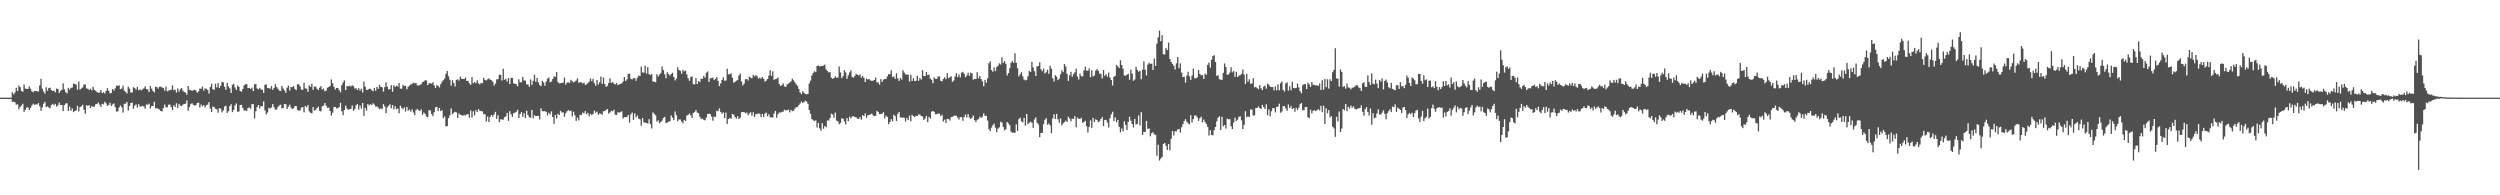 <svg xmlns="http://www.w3.org/2000/svg" width="1920" height="150"><path fill="#4f4f4f" d="M0 75.032h1v1H0zM1 75.032h1v1H1zM2 75.032h1v1H2zM3 75.032h1v1H3zM4 75.032h1v1H4zM5 75.032h1v1H5zM6 75.032h1v1H6zM7 75.032h1v1H7zM8 75.032h1v1H8zM9 70.818h1v7.375H9zM10 72.446h1v5.695H10zM11 71.07h1v7.498H11zM12 67.387h1v13.033H12zM13 69.962h1v10.098H13zM14 65.65h1v18.251H14zM15 66.994h1v15.074H15zM16 69.848h1v11.245H16zM17 70.496h1v9.197H17zM18 64.854h1v21.037H18zM19 68.008h1v16.372H19zM20 68.317h1v14.276H20zM21 68.257h1v14.147H21zM22 66.371h1v18.121H22zM23 68.072h1v14.848H23zM24 70.068h1v10.922H24zM25 70.873h1v8.773H25zM26 69.873h1v10.664H26zM27 69.859h1v10.238H27zM28 70.205h1v10.121H28zM29 70.248h1v8.931H29zM30 65.616h1v16.001H30zM31 60.503h1v24.571H31zM32 68.115h1v14.349H32zM33 70.276h1v9.377H33zM34 71.816h1v6.342H34zM35 67.03h1v15.271H35zM36 69.642h1v12.014H36zM37 67.619h1v14.91H37zM38 67.323h1v15.857H38zM39 69.253h1v11.419H39zM40 69.88h1v9.837H40zM41 69.507h1v11.394H41zM42 70.887h1v8.858H42zM43 67.98h1v13.877H43zM44 68.321h1v12.58H44zM45 71.418h1v7.306H45zM46 69.809h1v10.776H46zM47 68.987h1v11.678H47zM48 63.977h1v21.398H48zM49 68.575h1v12.222H49zM50 70.795h1v8.698H50zM51 71.702h1v7.61H51zM52 67.488h1v17.764H52zM53 68.802h1v13.106H53zM54 67.47h1v17.583H54zM55 67.236h1v15.995H55zM56 64.261h1v21.849H56zM57 64.469h1v20.705H57zM58 65.067h1v19.728H58zM59 68.932h1v12.291H59zM60 62.62h1v22.937H60zM61 68.774h1v13.527H61zM62 67.948h1v13.699H62zM63 67.117h1v13.355H63zM64 64.945h1v19.263H64zM65 64.888h1v22.451H65zM66 67.909h1v12.886H66zM67 68.168h1v13.307H67zM68 69.099h1v11.666H68zM69 68.051h1v14.916H69zM70 69.44h1v11.943H70zM71 66.703h1v15.372H71zM72 68.909h1v12.989H72zM73 69.681h1v10.433H73zM74 70.647h1v9.215H74zM75 71.313h1v7.43H75zM76 71.07h1v9.268H76zM77 69.086h1v13.053H77zM78 71.514h1v8.222H78zM79 70.83h1v9.348H79zM80 71.791h1v6.358H80zM81 69.901h1v9.474H81zM82 67.671h1v13.603H82zM83 69.745h1v10.911H83zM84 71.752h1v7.105H84zM85 71.313h1v10.025H85zM86 68.374h1v11.879H86zM87 69.582h1v9.897H87zM88 67.831h1v14.495H88zM89 65.721h1v20.011H89zM90 65.973h1v19.545H90zM91 65.476h1v17.13H91zM92 68.509h1v12.442H92zM93 67.95h1v14.434H93zM94 65.81h1v20.65H94zM95 69.569h1v10.144H95zM96 70.617h1v9.025H96zM97 71.793h1v6.484H97zM98 66.52h1v18.396H98zM99 68.047h1v13.433H99zM100 71.029h1v8.103H100zM101 71.056h1v7.713H101zM102 66.909h1v16.651H102zM103 67.612h1v13.516H103zM104 68.887h1v11.227H104zM105 66.728h1v15.839H105zM106 69.326h1v10.71H106zM107 68.635h1v13.184H107zM108 69.381h1v12.392H108zM109 68.653h1v12.655H109zM110 67.827h1v14.056H110zM111 66.3h1v17.272H111zM112 68.356h1v11.918H112zM113 68.774h1v11.673H113zM114 70.686h1v8.894H114zM115 66.03h1v17.313H115zM116 68.104h1v13.433H116zM117 69.836h1v11.593H117zM118 70.972h1v7.203H118zM119 66.618h1v16.484H119zM120 66.882h1v16.221H120zM121 68.047h1v15.56H121zM122 66.575h1v17.542H122zM123 66.573h1v18.739H123zM124 67.181h1v18.382H124zM125 67.55h1v15.454H125zM126 69.564h1v10.714H126zM127 66.438h1v15.992H127zM128 70.15h1v12.282H128zM129 69.635h1v10.806H129zM130 69.175h1v11.08H130zM131 68.925h1v13.344H131zM132 65.591h1v18.986H132zM133 69.285h1v11.57H133zM134 68.806h1v13.371H134zM135 71.118h1v8.192H135zM136 67.962h1v15.031H136zM137 70.338h1v9.43H137zM138 68.548h1v12.616H138zM139 67.561h1v13.978H139zM140 69.603h1v10.78H140zM141 70.667h1v9.128H141zM142 71.152h1v8.466H142zM143 72.766h1v4.324H143zM144 66.044h1v18.991H144zM145 68.891h1v13.319H145zM146 69.232h1v10.808H146zM147 69.816h1v9.416H147zM148 69.26h1v11.266H148zM149 68.861h1v12.168H149zM150 69.594h1v11.204H150zM151 71.205h1v7.903H151zM152 70.205h1v8.666H152zM153 68.051h1v14.617H153zM154 68.156h1v12.122H154zM155 66.495h1v15.205H155zM156 69.678h1v11.078H156zM157 67.827h1v14.66H157zM158 68.186h1v12.712H158zM159 69.143h1v11.19H159zM160 71.862h1v6.562H160zM161 66.875h1v16.516H161zM162 64.249h1v21.81H162zM163 68.44h1v13.378H163zM164 68.962h1v13.266H164zM165 64.314h1v19.24H165zM166 67.108h1v16.878H166zM167 63.833h1v22.79H167zM168 67.566h1v15.534H168zM169 65.895h1v17.654H169zM170 62.945h1v23.25H170zM171 63.329h1v21.49H171zM172 66.554h1v15.328H172zM173 68.93h1v12.339H173zM174 63.698h1v23.049H174zM175 66.392h1v19.082H175zM176 67.859h1v13.733H176zM177 71.352h1v8.67H177zM178 65.202h1v20.918H178zM179 64.32h1v20.108H179zM180 67.239h1v13.756H180zM181 69.086h1v10.366H181zM182 65.662h1v20.103H182zM183 66.655h1v19.004H183zM184 69.93h1v10.776H184zM185 70.468h1v10.078H185zM186 68.305h1v14.692H186zM187 65.492h1v19.426H187zM188 64.81h1v20.05H188zM189 64.442h1v20.675H189zM190 67.69h1v15.205H190zM191 67.484h1v15.045H191zM192 68.278h1v15.31H192zM193 67.296h1v12.744H193zM194 69.951h1v10.039H194zM195 64.751h1v26.233H195zM196 64.549h1v20.893H196zM197 67.873h1v14.333H197zM198 68.582h1v12.065H198zM199 67.495h1v15.878H199zM200 68.633h1v12.822H200zM201 68.987h1v12.687H201zM202 71.386h1v6.484H202zM203 65.222h1v19.565H203zM204 64.751h1v23.06H204zM205 67.619h1v18.83H205zM206 67.66h1v15.159H206zM207 68.186h1v15.187H207zM208 66.161h1v16.39H208zM209 69.042h1v10.87H209zM210 67.55h1v14.898H210zM211 64.572h1v19.725H211zM212 66.797h1v17.288H212zM213 68.163h1v13.983H213zM214 69.585h1v11.405H214zM215 69.962h1v10.451H215zM216 66.003h1v17.246H216zM217 67.934h1v14.96H217zM218 69.447h1v10.359H218zM219 71.191h1v8.892H219zM220 67.307h1v16.407H220zM221 65.778h1v16.212H221zM222 69.452h1v10.929H222zM223 66.792h1v15.727H223zM224 66.941h1v16.754H224zM225 66.08h1v17.107H225zM226 68.234h1v13.177H226zM227 69.228h1v12.245H227zM228 64.737h1v19.636H228zM229 64.655h1v20.403H229zM230 66.355h1v18.499H230zM231 68.827h1v13.836H231zM232 68.987h1v13.301H232zM233 63.57h1v22.705H233zM234 67.841h1v13.493H234zM235 68.099h1v14.351H235zM236 70.482h1v10.151H236zM237 65.522h1v20.066H237zM238 66.703h1v19.938H238zM239 64.32h1v22.799H239zM240 69.028h1v13.138H240zM241 66.474h1v18.542H241zM242 66.52h1v17.752H242zM243 68.168h1v14.868H243zM244 69.232h1v12.57H244zM245 67.374h1v17.796H245zM246 66.172h1v19.416H246zM247 68.738h1v12.905H247zM248 68.065h1v13.152H248zM249 70.095h1v9.03H249zM250 69.576h1v11.55H250zM251 67.362h1v15.457H251zM252 66.804h1v15.887H252zM253 66.03h1v19.229H253zM254 61.031h1v27.748H254zM255 63.931h1v22.646H255zM256 66.657h1v15.74H256zM257 68.69h1v13.436H257zM258 67.548h1v15.69H258zM259 67.529h1v15.683H259zM260 69.285h1v12.889H260zM261 70.869h1v8.146H261zM262 65.357h1v20.03H262zM263 63.338h1v25.111H263zM264 61.697h1v22.742H264zM265 69.168h1v11.957H265zM266 66.051h1v17.372H266zM267 66.3h1v18.093H267zM268 65.753h1v18.059H268zM269 66.444h1v17.198H269zM270 65.531h1v15.534H270zM271 66.154h1v18.933H271zM272 67.973h1v15.892H272zM273 67.76h1v13.127H273zM274 69.129h1v10.787H274zM275 67.632h1v16.537H275zM276 69.582h1v11.492H276zM277 68.163h1v15.171H277zM278 70.99h1v8.107H278zM279 62.62h1v26.336H279zM280 66.607h1v16.249H280zM281 69.086h1v15.91H281zM282 68.951h1v10.954H282zM283 68.186h1v12.886H283zM284 68.2h1v11.758H284zM285 69.2h1v11.552H285zM286 70.125h1v9.252H286zM287 67.463h1v12.879H287zM288 69.692h1v12.177H288zM289 66.694h1v15.116H289zM290 68.239h1v14.374H290zM291 65.147h1v18.739H291zM292 66.733h1v16.526H292zM293 67.037h1v16.764H293zM294 70.276h1v9.737H294zM295 66.93h1v14.747H295zM296 63.306h1v23.566H296zM297 66.568h1v15.896H297zM298 68.768h1v12.435H298zM299 68.394h1v11.664H299zM300 65.364h1v17.771H300zM301 70.404h1v10.217H301zM302 65.499h1v18.444H302zM303 66.817h1v14.72H303zM304 65.817h1v18.116H304zM305 66.481h1v16.892H305zM306 63.732h1v23.25H306zM307 68.065h1v13.145H307zM308 68.136h1v14.642H308zM309 65.202h1v18.766H309zM310 66.064h1v16.429H310zM311 65.874h1v19.773H311zM312 68.596h1v13.545H312zM313 66.618h1v18.352H313zM314 65.703h1v18.434H314zM315 64.886h1v20.826H315zM316 64.357h1v19.638H316zM317 63.549h1v22.827H317zM318 64.009h1v24.408H318zM319 63.645h1v20.936H319zM320 65.522h1v18.148H320zM321 65.65h1v18.867H321zM322 65.403h1v19.968H322zM323 64.579h1v19.396H323zM324 63.039h1v25.12H324zM325 62.592h1v23.907H325zM326 61.599h1v25.855H326zM327 61.862h1v27.572H327zM328 65.261h1v24.754H328zM329 63.982h1v20.698H329zM330 63.904h1v20.89H330zM331 64.208h1v23.355H331zM332 63.194h1v26.004H332zM333 65.591h1v20.597H333zM334 67.657h1v14.894H334zM335 65.385h1v16.663H335zM336 66.012h1v19.286H336zM337 67.129h1v15.74H337zM338 64.627h1v20.673H338zM339 62.711h1v21.959H339zM340 61.562h1v29.169H340zM341 60.372h1v29.048H341zM342 56.692h1v40.407H342zM343 54.522h1v42.312H343zM344 58.594h1v32.124H344zM345 61.244h1v27.354H345zM346 65.735h1v17.56H346zM347 61.549h1v26.262H347zM348 63.691h1v22.879H348zM349 66.403h1v19.503H349zM350 61.425h1v24.855H350zM351 60.805h1v29.783H351zM352 61.897h1v25.235H352zM353 58.82h1v29.345H353zM354 60.457h1v27.974H354zM355 60.67h1v28.19H355zM356 60.651h1v27.503H356zM357 59.436h1v29.361H357zM358 62.173h1v25.658H358zM359 62.109h1v25.61H359zM360 63.968h1v26.4H360zM361 65.067h1v19.78H361zM362 59.221h1v31.108H362zM363 63.929h1v21.545H363zM364 62.938h1v25.647H364zM365 63.982h1v20.664H365zM366 61.652h1v24.356H366zM367 63.911h1v19.934H367zM368 64.938h1v20.119H368zM369 63.574h1v21.774H369zM370 63.897h1v21.634H370zM371 59.706h1v27.963H371zM372 61.501h1v26.246H372zM373 61.775h1v31.579H373zM374 60.901h1v28.572H374zM375 60.18h1v33.591H375zM376 61.21h1v28.476H376zM377 61.656h1v26.686H377zM378 62.794h1v26.814H378zM379 65.714h1v22.168H379zM380 64.176h1v21.735H380zM381 60.997h1v30.268H381zM382 60.77h1v27.782H382zM383 57.349h1v36.374H383zM384 57.47h1v34.127H384zM385 61.787h1v29.998H385zM386 52.808h1v39.084H386zM387 61.295h1v28.796H387zM388 60.468h1v28.853H388zM389 62.638h1v24.115H389zM390 59.857h1v32.971H390zM391 64.499h1v20.904H391zM392 59.869h1v27.938H392zM393 59.784h1v29.938H393zM394 63.929h1v23.088H394zM395 64.41h1v22.039H395zM396 64.648h1v21.243H396zM397 66.236h1v18.089H397zM398 60.949h1v29.68H398zM399 63.251h1v24.399H399zM400 63.11h1v22.918H400zM401 59.111h1v30.607H401zM402 61.729h1v25.273H402zM403 61.924h1v28.789H403zM404 64.792h1v20.272H404zM405 64.911h1v23.495H405zM406 66.685h1v23.44H406zM407 61.018h1v29.403H407zM408 65.179h1v19.194H408zM409 62.066h1v28.826H409zM410 57.344h1v31.151H410zM411 62.897h1v26.198H411zM412 59.791h1v29.233H412zM413 63.272h1v25.729H413zM414 65.224h1v26.464H414zM415 66.186h1v17.045H415zM416 62.121h1v23.241H416zM417 63.354h1v22.133H417zM418 65.861h1v19.43H418zM419 62.666h1v23.298H419zM420 60.423h1v28.26H420zM421 59.521h1v27.045H421zM422 63.201h1v24.713H422zM423 62.608h1v22.943H423zM424 60.722h1v29.155H424zM425 58.681h1v36.434H425zM426 59.024h1v29.27H426zM427 55.332h1v35.701H427zM428 62.988h1v24.39H428zM429 64.119h1v24.234H429zM430 63.833h1v21.277H430zM431 63.81h1v22.566H431zM432 63.441h1v22.824H432zM433 59.544h1v30.133H433zM434 64.952h1v22.085H434zM435 63.421h1v22.085H435zM436 63.272h1v21.284H436zM437 63.718h1v21.476H437zM438 61.304h1v23.646H438zM439 62.405h1v27.015H439zM440 63.3h1v22.456H440zM441 62.634h1v25.887H441zM442 61.839h1v31.037H442zM443 60.125h1v30.126H443zM444 63.57h1v28.899H444zM445 63.119h1v25.033H445zM446 63.226h1v25.193H446zM447 64.101h1v22.401H447zM448 63.487h1v23.658H448zM449 65.165h1v20.151H449zM450 64.776h1v22.992H450zM451 63.803h1v22.889H451zM452 62.704h1v26.656H452zM453 60.196h1v27.279H453zM454 62.382h1v26.024H454zM455 60.585h1v26.931H455zM456 63.771h1v21.112H456zM457 65.895h1v20.703H457zM458 61.42h1v24.312H458zM459 64.886h1v23.259H459zM460 63.187h1v23.907H460zM461 58.797h1v28.631H461zM462 64.439h1v23.658H462zM463 59.576h1v25.827H463zM464 64.517h1v20.84H464zM465 66.662h1v17.647H465zM466 65.888h1v17.867H466zM467 63.673h1v23.614H467zM468 60.178h1v26.152H468zM469 63.718h1v21.398H469zM470 63.048h1v22.463H470zM471 64.13h1v20.14H471zM472 64.879h1v23.191H472zM473 63.707h1v24.649H473zM474 65.435h1v20.776H474zM475 64.725h1v21.863H475zM476 64.588h1v21.408H476zM477 63.943h1v21.563H477zM478 62.606h1v28.402H478zM479 59.132h1v30.819H479zM480 62.098h1v27.933H480zM481 60.933h1v28.984H481zM482 56.749h1v31.538H482zM483 56.651h1v37.517H483zM484 60.429h1v27.432H484zM485 61.011h1v25.411H485zM486 60.038h1v32.005H486zM487 59.933h1v27.089H487zM488 61.988h1v28.176H488zM489 59.596h1v29.1H489zM490 58.122h1v32.964H490zM491 58.413h1v33.236H491zM492 51.155h1v45.349H492zM493 55.586h1v35.113H493zM494 55.813h1v38.224H494zM495 50.411h1v43.699H495zM496 56.628h1v37.876H496zM497 51.498h1v43.333H497zM498 56.916h1v34.585H498zM499 57.703h1v37.613H499zM500 56.87h1v41.746H500zM501 62.599h1v23.738H501zM502 62.769h1v24.706H502zM503 63.194h1v25.372H503zM504 56.982h1v36.402H504zM505 58.756h1v33.674H505zM506 57.253h1v37.464H506zM507 56.232h1v37.475H507zM508 51.05h1v41.568H508zM509 53.822h1v36.736H509zM510 57.019h1v32.76H510zM511 60.095h1v34.5H511zM512 55.495h1v38.558H512zM513 56.962h1v36.553H513zM514 58.06h1v35.111H514zM515 56.852h1v31.842H515zM516 55.859h1v34.573H516zM517 59.113h1v33.154H517zM518 61.741h1v23.875H518zM519 60.345h1v28.153H519zM520 51.725h1v41.339H520zM521 53.835h1v37.91H521zM522 54.366h1v37.372H522zM523 56.618h1v36.768H523zM524 53.595h1v41.101H524zM525 54.831h1v37.262H525zM526 54.247h1v38.668H526zM527 57.129h1v31.664H527zM528 60.127h1v28.077H528zM529 62.052h1v25.1H529zM530 59.189h1v29.352H530zM531 58.706h1v31.875H531zM532 64.675h1v22.083H532zM533 64.824h1v21.147H533zM534 59.953h1v24.507H534zM535 64.57h1v21.872H535zM536 62.283h1v24.69H536zM537 63.046h1v26.651H537zM538 60.315h1v31.158H538zM539 60.59h1v30.472H539zM540 58.246h1v33.861H540zM541 59.624h1v32.857H541zM542 55.865h1v34.381H542zM543 54.87h1v32.694H543zM544 62.975h1v24.372H544zM545 60.109h1v27.542H545zM546 60.017h1v29.556H546zM547 59.592h1v33.079H547zM548 61.562h1v27.965H548zM549 60.585h1v29.24H549zM550 59.189h1v25.891H550zM551 62.103h1v23.275H551zM552 66.094h1v17.144H552zM553 64.066h1v21.824H553zM554 61.42h1v25.933H554zM555 59.386h1v26.919H555zM556 61.933h1v28.714H556zM557 61.869h1v24.585H557zM558 52.762h1v42.408H558zM559 57.053h1v34.369H559zM560 57.051h1v33.635H560zM561 56.33h1v34.852H561zM562 59.585h1v27.963H562zM563 63.478h1v24.532H563zM564 62.876h1v27.1H564zM565 61.974h1v29.155H565zM566 61.581h1v27.663H566zM567 58.035h1v33.41H567zM568 56.438h1v34.001H568zM569 62.517h1v23.699H569zM570 65.623h1v20.346H570zM571 64.208h1v21.918H571zM572 60.926h1v26.091H572zM573 60.683h1v25.734H573zM574 61.826h1v26.677H574zM575 58.884h1v28.139H575zM576 59.635h1v26.587H576zM577 60.159h1v28.75H577zM578 57.55h1v28.679H578zM579 58.713h1v31.19H579zM580 57.71h1v30.03H580zM581 58.594h1v28.851H581zM582 60.4h1v26.731H582zM583 59.676h1v27.631H583zM584 60.423h1v29.54H584zM585 59.138h1v28.428H585zM586 60.464h1v29.448H586zM587 62.686h1v24.548H587zM588 61.883h1v24.546H588zM589 60.677h1v28.659H589zM590 58.125h1v29.627H590zM591 53.925h1v36.173H591zM592 58.214h1v31.831H592zM593 54.76h1v35.578H593zM594 61.315h1v25.875H594zM595 60.713h1v24.461H595zM596 60.526h1v29.897H596zM597 59.418h1v28.311H597zM598 64.595h1v21.801H598zM599 65.984h1v20.542H599zM600 65.341h1v20.629H600zM601 64.023h1v21.694H601zM602 66.405h1v17.878H602zM603 66.774h1v17.951H603zM604 64.911h1v19.883H604zM605 64.053h1v20.046H605zM606 63.506h1v22.749H606zM607 62.457h1v21.961H607zM608 60.423h1v24.999H608zM609 61.642h1v23.422H609zM610 63.162h1v20.197H610zM611 64.778h1v17.581H611zM612 65.902h1v16.287H612zM613 68.317h1v12.493H613zM614 71.008h1v8.485H614zM615 72.343h1v5.541H615zM616 70.022h1v9.107H616zM617 71.198h1v7.182H617zM618 72.134h1v5.175H618zM619 72.382h1v5.619H619zM620 72.148h1v7.523H620zM621 64.156h1v20.419H621zM622 61.903h1v25.56H622zM623 57.962h1v33.44H623zM624 56.026h1v36.358H624zM625 54.636h1v38.325H625zM626 55.378h1v37.045H626zM627 50.755h1v47.205H627zM628 50.269h1v44.074H628zM629 51.073h1v47.501H629zM630 50.562h1v49.805H630zM631 50.727h1v43.841H631zM632 50.368h1v48.515H632zM633 49.638h1v47.139H633zM634 53.352h1v44.321H634zM635 54.538h1v38.038H635zM636 55.573h1v36.992H636zM637 55.403h1v35.269H637zM638 59.688h1v27.588H638zM639 60.585h1v27.388H639zM640 59.905h1v30.549H640zM641 58.55h1v27.931H641zM642 59.779h1v32.772H642zM643 59.571h1v33.6H643zM644 51.02h1v44.413H644zM645 55.586h1v38.846H645zM646 60.024h1v30.97H646zM647 58.395h1v32.767H647zM648 53.854h1v39.364H648zM649 55.662h1v39.805H649zM650 60.443h1v30.215H650zM651 57.813h1v35.223H651zM652 55.579h1v34.081H652zM653 53.95h1v37.047H653zM654 59.095h1v30.407H654zM655 59.676h1v29.522H655zM656 58.298h1v31.552H656zM657 56.664h1v33.394H657zM658 57.381h1v33.774H658zM659 57.925h1v33.433H659zM660 57.161h1v32.808H660zM661 59.615h1v32.287H661zM662 58.26h1v30.192H662zM663 59.777h1v29.293H663zM664 62.975h1v24.092H664zM665 60.251h1v30.201H665zM666 61.121h1v27.473H666zM667 60.619h1v27.597H667zM668 61.72h1v26.18H668zM669 62.103h1v25.134H669zM670 61.995h1v26.539H670zM671 61.464h1v27.78H671zM672 59.631h1v29.304H672zM673 63.245h1v21.918H673zM674 63.343h1v22.731H674zM675 65.012h1v22.623H675zM676 60.791h1v26.702H676zM677 62.924h1v24.395H677zM678 61.121h1v25.088H678zM679 60.603h1v30.348H679zM680 60.564h1v28.338H680zM681 58.601h1v31.211H681zM682 56.934h1v38.462H682zM683 56.966h1v36.78H683zM684 53.95h1v37.498H684zM685 59.216h1v33.969H685zM686 58.688h1v29.467H686zM687 60.571h1v28.65H687zM688 56.245h1v36.674H688zM689 60.244h1v27.198H689zM690 62.153h1v23.815H690zM691 59.937h1v30.211H691zM692 61.173h1v29.133H692zM693 53.977h1v36.301H693zM694 55.756h1v34.756H694zM695 57.111h1v36.251H695zM696 57.273h1v33.3H696zM697 57.342h1v34.889H697zM698 62.709h1v26.13H698zM699 57.44h1v35.695H699zM700 62.265h1v25.908H700zM701 60.061h1v29.144H701zM702 62.244h1v27.594H702zM703 62.066h1v26.928H703zM704 58.092h1v30.913H704zM705 61.988h1v25.88H705zM706 59.937h1v28.054H706zM707 61.057h1v28.052H707zM708 53.927h1v35.578H708zM709 58.31h1v33.868H709zM710 58.422h1v32.536H710zM711 55.307h1v33.662H711zM712 57.722h1v36.116H712zM713 57.355h1v32.401H713zM714 60.365h1v30.714H714zM715 61.352h1v24.411H715zM716 63.918h1v21.298H716zM717 59.514h1v26.404H717zM718 60.548h1v27.219H718zM719 60.548h1v27.164H719zM720 58.738h1v28.464H720zM721 58.656h1v28.624H721zM722 62.002h1v27.102H722zM723 62.524h1v25.599H723zM724 60.585h1v32.715H724zM725 59.358h1v32.502H725zM726 60.752h1v33.719H726zM727 56.2h1v35.065H727zM728 60.031h1v31.373H728zM729 59.386h1v33.161H729zM730 58.614h1v31.355H730zM731 62.878h1v26.853H731zM732 61.83h1v27.178H732zM733 58.775h1v30.023H733zM734 56.211h1v32.657H734zM735 59.301h1v30.95H735zM736 57.124h1v34.678H736zM737 59.429h1v30.538H737zM738 55.799h1v34.184H738zM739 55.14h1v37.613H739zM740 56.653h1v33.159H740zM741 59.269h1v28.691H741zM742 58.003h1v32.204H742zM743 55.82h1v31.817H743zM744 58.189h1v32.071H744zM745 55.799h1v35.544H745zM746 56.303h1v34.189H746zM747 61.185h1v27.558H747zM748 60.681h1v31.572H748zM749 60.683h1v33.115H749zM750 55.424h1v36.617H750zM751 60.228h1v31.286H751zM752 58.365h1v31.275H752zM753 60.702h1v29.918H753zM754 62.414h1v27.146H754zM755 66.216h1v20.838H755zM756 61.315h1v27.679H756zM757 63.474h1v25.411H757zM758 60.18h1v32.403H758zM759 48.61h1v50.549H759zM760 47.065h1v53.692H760zM761 53.693h1v44.374H761zM762 55.103h1v41.176H762zM763 51.73h1v43.172H763zM764 54.593h1v43.507H764zM765 51.574h1v49.952H765zM766 50.446h1v48.373H766zM767 48.667h1v49.116H767zM768 49.489h1v44.026H768zM769 44.023h1v50.133H769zM770 48.262h1v49.24H770zM771 46.88h1v53.264H771zM772 48.992h1v50.238H772zM773 57.948h1v35.761H773zM774 56.097h1v38.663H774zM775 52.345h1v43.804H775zM776 48.127h1v53.017H776zM777 47.008h1v55.045H777zM778 48.255h1v53.456H778zM779 40.91h1v61.195H779zM780 48.28h1v47.23H780zM781 52.368h1v48.293H781zM782 58.749h1v32.797H782zM783 56.989h1v33.367H783zM784 55.378h1v37.86H784zM785 58.665h1v35.361H785zM786 61.082h1v29.377H786zM787 61.741h1v34.763H787zM788 61.32h1v26.239H788zM789 58.507h1v36.88H789zM790 54.417h1v39.847H790zM791 55.225h1v38.251H791zM792 47.571h1v46.66H792zM793 51.764h1v46.429H793zM794 54.675h1v37.029H794zM795 58.381h1v31.799H795zM796 51.006h1v43.193H796zM797 50.734h1v44.914H797zM798 47.859h1v57.494H798zM799 53.183h1v48.929H799zM800 54.68h1v47.347H800zM801 52.613h1v42.731H801zM802 56.438h1v35.592H802zM803 55.474h1v35.303H803zM804 53.531h1v42.275H804zM805 56.671h1v38.247H805zM806 50.491h1v45.818H806zM807 52.794h1v49.526H807zM808 60.088h1v30.831H808zM809 62.503h1v25.251H809zM810 57.77h1v33.593H810zM811 58.834h1v28.675H811zM812 61.546h1v30.108H812zM813 60.393h1v33.889H813zM814 57.111h1v33.802H814zM815 54.012h1v42.298H815zM816 55.431h1v39.343H816zM817 49.187h1v44.514H817zM818 51.045h1v41.602H818zM819 56.786h1v36.935H819zM820 62.116h1v27.464H820zM821 57.827h1v33.227H821zM822 55.145h1v37.963H822zM823 58.875h1v32.238H823zM824 56.987h1v34.415H824zM825 55.495h1v33.699H825zM826 52.748h1v44.999H826zM827 58.71h1v31.678H827zM828 61.084h1v30.073H828zM829 56.614h1v34.8H829zM830 58.564h1v31.838H830zM831 58.607h1v35.727H831zM832 54.105h1v39.647H832zM833 51.176h1v41.559H833zM834 54.153h1v42.806H834zM835 54.346h1v47.379H835zM836 52.531h1v44.91H836zM837 59.294h1v33.172H837zM838 53.957h1v44.278H838zM839 58.713h1v31.792H839zM840 57.969h1v35.727H840zM841 54.231h1v37.34H841zM842 53.034h1v39.144H842zM843 54.325h1v39.448H843zM844 56.431h1v36.754H844zM845 56.831h1v34.543H845zM846 60.274h1v29.65H846zM847 53.737h1v43.106H847zM848 58.152h1v34.012H848zM849 57.028h1v35.054H849zM850 58.955h1v35.193H850zM851 55.655h1v42.266H851zM852 59.621h1v31.231H852zM853 61.43h1v26.303H853zM854 65.625h1v20.201H854zM855 58.969h1v34.067H855zM856 58.28h1v31.888H856zM857 50.004h1v43.918H857zM858 50.949h1v41.092H858zM859 52.245h1v45.205H859zM860 46.271h1v55.475H860zM861 49.887h1v48.762H861zM862 52.705h1v48.146H862zM863 57.932h1v35.253H863zM864 58.09h1v37.757H864zM865 57.415h1v42.422H865zM866 56.586h1v37.084H866zM867 61.249h1v28.398H867zM868 53.545h1v39.119H868zM869 56.509h1v38.716H869zM870 62.025h1v35.869H870zM871 61.018h1v30.254H871zM872 51.254h1v44.349H872zM873 53.732h1v41.46H873zM874 55.133h1v33.497H874zM875 54.346h1v42.037H875zM876 60.926h1v25.184H876zM877 53.558h1v50.096H877zM878 47.17h1v54.102H878zM879 53.57h1v47.814H879zM880 57.912h1v34.962H880zM881 49.674h1v49.345H881zM882 48.118h1v50.492H882zM883 49.088h1v55.608H883zM884 48.809h1v53.543H884zM885 53.725h1v47.89H885zM886 44.959h1v58.226H886zM887 50.594h1v52.976H887zM888 33.474h1v86.196H888zM889 28.681h1v82.428H889zM890 23.49h1v99.853H890zM891 31.661h1v90.153H891zM892 27.015h1v93.532H892zM893 41.677h1v68.858H893zM894 41.86h1v67.924H894zM895 36.79h1v75.177H895zM896 38.443h1v76.711H896zM897 32.767h1v77.8H897zM898 45.321h1v70.199H898zM899 47.562h1v59.048H899zM900 49.077h1v51.575H900zM901 50.567h1v53.502H901zM902 53.345h1v47.508H902zM903 48.66h1v52.277H903zM904 43.742h1v55.633H904zM905 52.4h1v46.596H905zM906 48.635h1v53.218H906zM907 55.669h1v42.085H907zM908 59.132h1v36.198H908zM909 58.976h1v33.969H909zM910 63.506h1v28.039H910zM911 58.042h1v35.516H911zM912 55.103h1v39.677H912zM913 58.614h1v36.805H913zM914 61.322h1v27.187H914zM915 57.964h1v36.125H915zM916 52.666h1v38.789H916zM917 59.983h1v28.743H917zM918 60.23h1v28.453H918zM919 59.466h1v30.613H919zM920 53.746h1v39.135H920zM921 56.774h1v34.092H921zM922 57.854h1v31.792H922zM923 57.525h1v36.489H923zM924 60.629h1v31.163H924zM925 56.431h1v37.304H925zM926 57.337h1v37.858H926zM927 49.812h1v47.631H927zM928 48.029h1v56.082H928zM929 51.91h1v48.139H929zM930 45.966h1v57.691H930zM931 43.034h1v60.899H931zM932 42.398h1v57.594H932zM933 47.635h1v49.826H933zM934 58.246h1v34.919H934zM935 57.806h1v32.632H935zM936 60.805h1v28.473H936zM937 61.166h1v38.638H937zM938 61.329h1v28.368H938zM939 55.895h1v41.094H939zM940 48.715h1v47.324H940zM941 51.405h1v47.297H941zM942 57.388h1v33.703H942zM943 57.214h1v34.429H943zM944 55.74h1v35.736H944zM945 51.647h1v45.342H945zM946 55.476h1v43.685H946zM947 54.488h1v39.563H947zM948 59.022h1v31.371H948zM949 55.14h1v37.832H949zM950 59.132h1v32.749H950zM951 58.086h1v31.632H951zM952 57.816h1v31.531H952zM953 56.749h1v35.669H953zM954 53.368h1v45.722H954zM955 57.218h1v38.679H955zM956 64.453h1v21.025H956zM957 56.71h1v33.25H957zM958 62.762h1v26.683H958zM959 60.889h1v28.975H959zM960 64.357h1v19.753H960zM961 64.069h1v20.092H961zM962 60.081h1v28.672H962zM963 67.101h1v21.467H963zM964 66.591h1v16.361H964zM965 67.683h1v15.212H965zM966 68.504h1v13.259H966zM967 65.327h1v17.658H967zM968 67.728h1v15.976H968zM969 69.246h1v11.293H969zM970 66.497h1v15.669H970zM971 65.721h1v17.967H971zM972 68.072h1v11.994H972zM973 64.204h1v24.209H973zM974 65.094h1v18.899H974zM975 66.488h1v22.797H975zM976 66.884h1v18.588H976zM977 66.866h1v16.255H977zM978 69.415h1v13.642H978zM979 66.348h1v19.998H979zM980 69.342h1v12.811H980zM981 64.81h1v17.04H981zM982 69.39h1v10.252H982zM983 63.897h1v22.694H983zM984 62.595h1v23.072H984zM985 69.065h1v12.474H985zM986 70.319h1v11.174H986zM987 64.016h1v19.265H987zM988 63.343h1v21.801H988zM989 69.546h1v10.664H989zM990 66.238h1v16.786H990zM991 69.271h1v12.296H991zM992 62.769h1v20.92H992zM993 67.527h1v15.473H993zM994 67.781h1v18.039H994zM995 67.543h1v15.28H995zM996 64.215h1v20.245H996zM997 67.126h1v15.583H997zM998 70.042h1v9.998H998zM999 71.688h1v7.473H999zM1000 65.474h1v19.293H1000zM1001 64.552h1v20.009H1001zM1002 64.687h1v17.549H1002zM1003 68.383h1v13.758H1003zM1004 63.512h1v26.429H1004zM1005 64.824h1v25.921H1005zM1006 66.646h1v17.624H1006zM1007 63.027h1v24.12H1007zM1008 65.051h1v19.931H1008zM1009 65.353h1v19.311H1009zM1010 65.63h1v19.732H1010zM1011 65.492h1v19.142H1011zM1012 65.98h1v17.814H1012zM1013 64.165h1v20.657H1013zM1014 69.136h1v12.17H1014zM1015 61.588h1v24.585H1015zM1016 68.884h1v12.33H1016zM1017 60.571h1v34.649H1017zM1018 66.994h1v16.155H1018zM1019 60.8h1v26.191H1019zM1020 68.026h1v16.484H1020zM1021 60.889h1v29.323H1021zM1022 62.29h1v26.798H1022zM1023 55.451h1v41.831H1023zM1024 53.648h1v44.898H1024zM1025 37.042h1v68.073H1025zM1026 60.146h1v29.512H1026zM1027 60.487h1v32.765H1027zM1028 66.442h1v19.16H1028zM1029 53.357h1v48.006H1029zM1030 55.229h1v43.459H1030zM1031 66.726h1v17.057H1031zM1032 66.19h1v18.521H1032zM1033 68.021h1v11.826H1033zM1034 64.229h1v21.115H1034zM1035 67.097h1v14.85H1035zM1036 67.504h1v15.843H1036zM1037 68.582h1v12.497H1037zM1038 67.346h1v15.388H1038zM1039 67.172h1v14.477H1039zM1040 66.497h1v17.036H1040zM1041 65.499h1v18.567H1041zM1042 65.46h1v18.167H1042zM1043 67.129h1v16.084H1043zM1044 67.774h1v15.212H1044zM1045 69.852h1v11.028H1045zM1046 63.931h1v21.923H1046zM1047 63.219h1v25.626H1047zM1048 66.657h1v17.137H1048zM1049 66.749h1v15.546H1049zM1050 57.951h1v28.02H1050zM1051 63.098h1v25.706H1051zM1052 65.211h1v18.169H1052zM1053 56.445h1v39.375H1053zM1054 64.172h1v22.772H1054zM1055 64.693h1v26.198H1055zM1056 61.134h1v29.187H1056zM1057 64.22h1v22.989H1057zM1058 67.669h1v16.326H1058zM1059 61.414h1v26.487H1059zM1060 62.624h1v25.459H1060zM1061 60.217h1v26.34H1061zM1062 68.635h1v16.1H1062zM1063 62.137h1v25.248H1063zM1064 61.127h1v30.538H1064zM1065 63.293h1v23.69H1065zM1066 67.026h1v18.396H1066zM1067 67.852h1v16.052H1067zM1068 63.634h1v22.325H1068zM1069 68.221h1v13.662H1069zM1070 68.866h1v13.474H1070zM1071 69.319h1v10.806H1071zM1072 65.533h1v20.43H1072zM1073 65.314h1v17.272H1073zM1074 68.321h1v15.303H1074zM1075 63.112h1v21.254H1075zM1076 66.341h1v20.437H1076zM1077 66.003h1v16.519H1077zM1078 67.749h1v14.424H1078zM1079 65.08h1v19.526H1079zM1080 58.04h1v32.582H1080zM1081 59.72h1v28.112H1081zM1082 63.647h1v23.012H1082zM1083 66.048h1v21.776H1083zM1084 59.496h1v27.038H1084zM1085 60.416h1v29.49H1085zM1086 61.613h1v25.431H1086zM1087 64.753h1v20.256H1087zM1088 64.616h1v19.702H1088zM1089 56.742h1v34.207H1089zM1090 56.779h1v36.853H1090zM1091 62.155h1v27.485H1091zM1092 64.275h1v20.867H1092zM1093 57.784h1v35.306H1093zM1094 61.665h1v29.137H1094zM1095 60.919h1v28.766H1095zM1096 66.817h1v16.537H1096zM1097 61.961h1v29.075H1097zM1098 61.869h1v27.86H1098zM1099 67.072h1v16.075H1099zM1100 66.254h1v14.088H1100zM1101 67.625h1v15.864H1101zM1102 62.411h1v23.403H1102zM1103 66.623h1v16.615H1103zM1104 69.248h1v13.216H1104zM1105 66.884h1v15.507H1105zM1106 68.47h1v14.31H1106zM1107 66.694h1v15.994H1107zM1108 62.405h1v27.807H1108zM1109 66.019h1v20.428H1109zM1110 62.084h1v27.368H1110zM1111 65.593h1v20.35H1111zM1112 64.817h1v20.531H1112zM1113 67.257h1v15.96H1113zM1114 59.537h1v29.345H1114zM1115 64.54h1v19.81H1115zM1116 62.981h1v19.657H1116zM1117 68.919h1v12.078H1117zM1118 62.569h1v23.756H1118zM1119 66.321h1v15.669H1119zM1120 67.136h1v16.839H1120zM1121 66.696h1v16.271H1121zM1122 65.831h1v17.446H1122zM1123 61.45h1v27.487H1123zM1124 64.009h1v22.168H1124zM1125 65.822h1v17.1H1125zM1126 67.126h1v15.253H1126zM1127 62.286h1v25.349H1127zM1128 65.19h1v19.812H1128zM1129 68.994h1v13.564H1129zM1130 69.196h1v11.458H1130zM1131 61.853h1v26.713H1131zM1132 60.39h1v25.93H1132zM1133 69.248h1v13.383H1133zM1134 70.507h1v10.639H1134zM1135 67.023h1v15.246H1135zM1136 68.852h1v12.966H1136zM1137 61.045h1v24.511H1137zM1138 66.671h1v15.463H1138zM1139 63.783h1v22.412H1139zM1140 63.007h1v23.818H1140zM1141 62.725h1v26.185H1141zM1142 66.598h1v16.679H1142zM1143 67.406h1v16.535H1143zM1144 66.554h1v19.648H1144zM1145 66.701h1v17.235H1145zM1146 69.072h1v12.287H1146zM1147 70.029h1v9.684H1147zM1148 61.704h1v25.029H1148zM1149 55.035h1v36.541H1149zM1150 59.914h1v28.904H1150zM1151 56.438h1v36.411H1151zM1152 38.67h1v70.462H1152zM1153 45.898h1v57.656H1153zM1154 50.114h1v47.496H1154zM1155 55.728h1v35.862H1155zM1156 51.665h1v54.012H1156zM1157 50.928h1v54.619H1157zM1158 52.927h1v48.002H1158zM1159 51.835h1v41.991H1159zM1160 61.329h1v28.938H1160zM1161 58.383h1v32.392H1161zM1162 58.221h1v35.688H1162zM1163 59.77h1v34.983H1163zM1164 63.167h1v20.412H1164zM1165 59.447h1v30.645H1165zM1166 64.611h1v21.238H1166zM1167 67.136h1v15.727H1167zM1168 68.234h1v11.517H1168zM1169 65.925h1v19.149H1169zM1170 65.186h1v16.381H1170zM1171 66.87h1v15.821H1171zM1172 69.234h1v11.394H1172zM1173 68.097h1v13.964H1173zM1174 67.527h1v15.569H1174zM1175 67.909h1v16.006H1175zM1176 66.115h1v17.768H1176zM1177 65.854h1v20.89H1177zM1178 65.016h1v21.057H1178zM1179 66.882h1v16.182H1179zM1180 66.126h1v18.469H1180zM1181 67.827h1v14.118H1181zM1182 64.314h1v21.463H1182zM1183 65.598h1v21.376H1183zM1184 66.225h1v18.247H1184zM1185 66.277h1v16.022H1185zM1186 62.865h1v24.042H1186zM1187 69.145h1v12.893H1187zM1188 64.085h1v21.703H1188zM1189 65.68h1v17.391H1189zM1190 63.258h1v26.983H1190zM1191 64.634h1v21.797H1191zM1192 62.121h1v24.056H1192zM1193 66.412h1v16.956H1193zM1194 61.748h1v24.926H1194zM1195 62.762h1v26.347H1195zM1196 65.158h1v21.941H1196zM1197 64.11h1v22.428H1197zM1198 65.154h1v19.048H1198zM1199 65.668h1v19.487H1199zM1200 66.52h1v17.182H1200zM1201 65.971h1v17.837H1201zM1202 64.634h1v19.732H1202zM1203 65.357h1v19.087H1203zM1204 65.797h1v20.618H1204zM1205 64.053h1v21.092H1205zM1206 65.701h1v20.27H1206zM1207 63.641h1v20.417H1207zM1208 65.966h1v19.055H1208zM1209 64.08h1v20.465H1209zM1210 66.605h1v18.991H1210zM1211 67.369h1v16.507H1211zM1212 64.494h1v21.165H1212zM1213 64.435h1v20.993H1213zM1214 65.767h1v17.812H1214zM1215 67.554h1v15.534H1215zM1216 68.291h1v13.383H1216zM1217 67.754h1v15.214H1217zM1218 67.541h1v15.619H1218zM1219 69.184h1v11.799H1219zM1220 68.509h1v12.824H1220zM1221 68.129h1v15.665H1221zM1222 66.412h1v16.233H1222zM1223 67.268h1v17.647H1223zM1224 68.289h1v13.491H1224zM1225 68.129h1v15.464H1225zM1226 67.93h1v14.605H1226zM1227 66.483h1v15.255H1227zM1228 65.06h1v17.899H1228zM1229 66.41h1v19.998H1229zM1230 66.069h1v16.935H1230zM1231 67.619h1v16.143H1231zM1232 65.055h1v16.594H1232zM1233 68.612h1v13.584H1233zM1234 67.22h1v16.532H1234zM1235 66.186h1v18.1H1235zM1236 61.716h1v23.763H1236zM1237 63.428h1v25.409H1237zM1238 63.654h1v25.96H1238zM1239 61.343h1v26.519H1239zM1240 63.4h1v21.653H1240zM1241 61.308h1v27.127H1241zM1242 63.86h1v23.957H1242zM1243 60.315h1v29.071H1243zM1244 60.203h1v29.796H1244zM1245 64.297h1v24.665H1245zM1246 64.577h1v19.876H1246zM1247 65.286h1v20.813H1247zM1248 62.537h1v25.216H1248zM1249 64.572h1v22.554H1249zM1250 65.854h1v19.121H1250zM1251 66.852h1v16.059H1251zM1252 66.506h1v15.653H1252zM1253 68.085h1v14.564H1253zM1254 68.099h1v14.841H1254zM1255 67.136h1v16.624H1255zM1256 64.879h1v18.785H1256zM1257 68.369h1v13.447H1257zM1258 66.554h1v19.016H1258zM1259 66.74h1v17.306H1259zM1260 64.339h1v20.364H1260zM1261 59.795h1v27.407H1261zM1262 64.33h1v19.625H1262zM1263 65.229h1v18.505H1263zM1264 66.843h1v17.853H1264zM1265 66.108h1v17.732H1265zM1266 59.55h1v30.49H1266zM1267 55.863h1v34.96H1267zM1268 59.734h1v29.336H1268zM1269 56.692h1v35.466H1269zM1270 56.637h1v37.201H1270zM1271 58.997h1v31.19H1271zM1272 56.076h1v39.382H1272zM1273 58.77h1v33.117H1273zM1274 62.883h1v25.679H1274zM1275 57.834h1v32.245H1275zM1276 55.772h1v37.15H1276zM1277 56.976h1v34.77H1277zM1278 52.517h1v40.263H1278zM1279 59.189h1v30.936H1279zM1280 61.23h1v27.251H1280zM1281 56.252h1v31.792H1281zM1282 60.21h1v28.558H1282zM1283 60.487h1v28.137H1283zM1284 63.524h1v23.978H1284zM1285 59.507h1v30.558H1285zM1286 61.663h1v24.099H1286zM1287 57.742h1v28.828H1287zM1288 62.297h1v23.603H1288zM1289 63.535h1v23.067H1289zM1290 65.314h1v19.863H1290zM1291 63.929h1v22.628H1291zM1292 64.059h1v20.785H1292zM1293 64.33h1v23.772H1293zM1294 64.421h1v21.618H1294zM1295 65.144h1v18.519H1295zM1296 63.911h1v20.826H1296zM1297 66.863h1v18.034H1297zM1298 61.709h1v26.521H1298zM1299 64.506h1v22.083H1299zM1300 63.375h1v25.258H1300zM1301 61.974h1v23.781H1301zM1302 63.583h1v21.929H1302zM1303 58.962h1v32.68H1303zM1304 60.18h1v28.496H1304zM1305 60.651h1v28.217H1305zM1306 58.894h1v33.026H1306zM1307 56.451h1v36.205H1307zM1308 63.343h1v27.716H1308zM1309 62.872h1v23.124H1309zM1310 56.582h1v32.726H1310zM1311 59.656h1v27.382H1311zM1312 55.696h1v37.462H1312zM1313 53.595h1v41.881H1313zM1314 55.714h1v37.329H1314zM1315 57.763h1v34.193H1315zM1316 54.728h1v37.652H1316zM1317 57.969h1v36.372H1317zM1318 57.349h1v33.561H1318zM1319 57.232h1v32.497H1319zM1320 58.621h1v31.49H1320zM1321 55.128h1v34.193H1321zM1322 56.218h1v32.362H1322zM1323 59.113h1v29.123H1323zM1324 56.472h1v35.665H1324zM1325 61.075h1v26.047H1325zM1326 64.286h1v21.337H1326zM1327 66.019h1v18.329H1327zM1328 66.71h1v17.18H1328zM1329 65.579h1v18.137H1329zM1330 63.794h1v22.598H1330zM1331 63.213h1v21.019H1331zM1332 64.714h1v20.474H1332zM1333 63.904h1v22.156H1333zM1334 60.69h1v27.78H1334zM1335 60.038h1v27.688H1335zM1336 48.285h1v42.005H1336zM1337 54.41h1v42.625H1337zM1338 54.396h1v44.028H1338zM1339 53.828h1v41.568H1339zM1340 59.308h1v36.608H1340zM1341 51.363h1v42.655H1341zM1342 58.763h1v31.062H1342zM1343 60.77h1v27.32H1343zM1344 61.013h1v29.032H1344zM1345 61.414h1v29.49H1345zM1346 60.493h1v30.259H1346zM1347 58.404h1v32.419H1347zM1348 58.262h1v36.093H1348zM1349 55.721h1v39.119H1349zM1350 59.397h1v41.463H1350zM1351 60.081h1v29.352H1351zM1352 60.038h1v30.133H1352zM1353 60.146h1v28.679H1353zM1354 61.311h1v30.609H1354zM1355 64.021h1v22.216H1355zM1356 62.858h1v24.385H1356zM1357 58.898h1v30.238H1357zM1358 61.62h1v26.251H1358zM1359 62.931h1v28.851H1359zM1360 65.735h1v18.865H1360zM1361 63.75h1v19.247H1361zM1362 67.715h1v15.205H1362zM1363 67.889h1v13.165H1363zM1364 61.846h1v22.497H1364zM1365 64.982h1v20.286H1365zM1366 67.877h1v14.202H1366zM1367 67.456h1v15.283H1367zM1368 65.289h1v18.446H1368zM1369 65.668h1v19.151H1369zM1370 64.682h1v21.616H1370zM1371 67.58h1v18.7H1371zM1372 64.156h1v21.073H1372zM1373 67.44h1v18.148H1373zM1374 59.182h1v27.375H1374zM1375 63.48h1v26.631H1375zM1376 61.347h1v30.378H1376zM1377 57.751h1v34.633H1377zM1378 61.436h1v32.005H1378zM1379 57.678h1v32.602H1379zM1380 61.045h1v27.624H1380zM1381 62.954h1v23.191H1381zM1382 62.782h1v24.369H1382zM1383 55.836h1v34.726H1383zM1384 64.492h1v23.337H1384zM1385 61.814h1v29.394H1385zM1386 65.696h1v21.806H1386zM1387 61.283h1v27.265H1387zM1388 65.069h1v21.554H1388zM1389 63.091h1v23.621H1389zM1390 64.616h1v20.652H1390zM1391 61.224h1v27.446H1391zM1392 59.436h1v29.428H1392zM1393 61.024h1v27.691H1393zM1394 56.774h1v30.767H1394zM1395 61.21h1v29.142H1395zM1396 59.951h1v29.1H1396zM1397 61.21h1v30.44H1397zM1398 60.471h1v29.913H1398zM1399 62.4h1v24.713H1399zM1400 62.155h1v28.943H1400zM1401 61.695h1v26.537H1401zM1402 60.496h1v28.212H1402zM1403 56.007h1v35.491H1403zM1404 53.801h1v40.043H1404zM1405 55.76h1v41.476H1405zM1406 56.156h1v38.574H1406zM1407 60.487h1v33.312H1407zM1408 51.677h1v40.288H1408zM1409 59.818h1v30.325H1409zM1410 61.127h1v31.243H1410zM1411 60.564h1v26.523H1411zM1412 57.285h1v33.193H1412zM1413 58.912h1v31.302H1413zM1414 54.062h1v39.666H1414zM1415 60.287h1v28.693H1415zM1416 54.101h1v39.506H1416zM1417 56.747h1v32.511H1417zM1418 48.269h1v49.579H1418zM1419 53.242h1v40.421H1419zM1420 59.972h1v29.215H1420zM1421 52.581h1v43.571H1421zM1422 55.394h1v37.068H1422zM1423 51.846h1v47.684H1423zM1424 57.111h1v39.982H1424zM1425 48.791h1v47.203H1425zM1426 59.081h1v33.477H1426zM1427 58.472h1v33.82H1427zM1428 58.026h1v34.557H1428zM1429 52.325h1v46.809H1429zM1430 49.468h1v54.147H1430zM1431 47.472h1v54.157H1431zM1432 43.888h1v59.018H1432zM1433 38.745h1v69.393H1433zM1434 44.52h1v65.448H1434zM1435 51.755h1v47.297H1435zM1436 40.356h1v69.176H1436zM1437 30.7h1v80.508H1437zM1438 33.849h1v83.156H1438zM1439 33.373h1v75.296H1439zM1440 38.212h1v65.035H1440zM1441 41.471h1v64.722H1441zM1442 47.997h1v49.796H1442zM1443 50.736h1v52.934H1443zM1444 52.29h1v48.801H1444zM1445 45.95h1v56.615H1445zM1446 45.47h1v54.289H1446zM1447 47.472h1v53.793H1447zM1448 46.877h1v56.727H1448zM1449 43.79h1v63.051H1449zM1450 45.197h1v58.096H1450zM1451 43.602h1v66.544H1451zM1452 50.347h1v51.518H1452zM1453 39.67h1v69.011H1453zM1454 46.369h1v57.011H1454zM1455 42.739h1v63.838H1455zM1456 46.429h1v56.189H1456zM1457 42.359h1v75.72H1457zM1458 38.933h1v74.775H1458zM1459 32.632h1v77.832H1459zM1460 29.723h1v82.387H1460zM1461 31.368h1v78.224H1461zM1462 38.541h1v69.165H1462zM1463 43.499h1v67.425H1463zM1464 43.714h1v61.659H1464zM1465 31.162h1v78.263H1465zM1466 40.924h1v71.099H1466zM1467 43.009h1v66.784H1467zM1468 39.892h1v68.807H1468zM1469 39.633h1v72.625H1469zM1470 36.738h1v75.74H1470zM1471 41.125h1v69.803H1471zM1472 39.006h1v70.032H1472zM1473 37.804h1v75.209H1473zM1474 40.176h1v70.799H1474zM1475 28.878h1v76.772H1475zM1476 45.412h1v58.746H1476zM1477 49.857h1v50.613H1477zM1478 43.389h1v60.746H1478zM1479 40.812h1v62.552H1479zM1480 42.421h1v58.862H1480zM1481 51.427h1v50.224H1481zM1482 45.71h1v60.467H1482zM1483 38.166h1v66.944H1483zM1484 46.383h1v56.168H1484zM1485 51.176h1v55.548H1485zM1486 46.777h1v56.988H1486zM1487 36.539h1v70.181H1487zM1488 32.824h1v80.178H1488zM1489 45.298h1v66.166H1489zM1490 49.88h1v58.245H1490zM1491 48.301h1v56.619H1491zM1492 39.514h1v69.78H1492zM1493 45.078h1v61.051H1493zM1494 42.35h1v61.861H1494zM1495 39.967h1v67.919H1495zM1496 41.945h1v66.285H1496zM1497 38.99h1v68.748H1497zM1498 35.912h1v79.842H1498zM1499 30.375h1v86.342H1499zM1500 36.358h1v76.173H1500zM1501 37.841h1v69.194H1501zM1502 46.971h1v57.576H1502zM1503 45.696h1v61.833H1503zM1504 28.4h1v90.224H1504zM1505 24.783h1v90.02H1505zM1506 31.595h1v76.086H1506zM1507 46.541h1v62.049H1507zM1508 42.215h1v59.961H1508zM1509 50.077h1v51.394H1509zM1510 45.426h1v55.154H1510zM1511 50.327h1v44.324H1511zM1512 41.732h1v61.032H1512zM1513 46.072h1v60.865H1513zM1514 48.532h1v51.552H1514zM1515 50.361h1v53.811H1515zM1516 46.037h1v53.422H1516zM1517 42.549h1v59.826H1517zM1518 50.517h1v44.898H1518zM1519 51.187h1v44.681H1519zM1520 45.856h1v58.073H1520zM1521 36.33h1v77.604H1521zM1522 52.693h1v52.289H1522zM1523 57.328h1v39.844H1523zM1524 53.977h1v39.853H1524zM1525 56.669h1v35.276H1525zM1526 55.836h1v39.144H1526zM1527 54.927h1v42.129H1527zM1528 51.665h1v53.916H1528zM1529 51.812h1v47.388H1529zM1530 54.909h1v44.626H1530zM1531 48.809h1v46.283H1531zM1532 50.224h1v51.357H1532zM1533 52.81h1v43.96H1533zM1534 55.161h1v48.016H1534zM1535 57.207h1v40.636H1535zM1536 57.214h1v40.105H1536zM1537 55.268h1v46.32H1537zM1538 51.011h1v50.817H1538zM1539 48.795h1v53.195H1539zM1540 50.869h1v48.304H1540zM1541 44.63h1v57.153H1541zM1542 44.675h1v56.242H1542zM1543 53.545h1v46.402H1543zM1544 51.162h1v48.341H1544zM1545 48.468h1v54.994H1545zM1546 41.176h1v61.939H1546zM1547 55.813h1v40.744H1547zM1548 50.503h1v45.029H1548zM1549 48.603h1v46.573H1549zM1550 49.624h1v46.043H1550zM1551 46.433h1v61.417H1551zM1552 35.259h1v68.421H1552zM1553 37.255h1v60.297H1553zM1554 47.582h1v50.73H1554zM1555 45.399h1v58.917H1555zM1556 46.273h1v54.807H1556zM1557 52.524h1v44.019H1557zM1558 52.197h1v45.477H1558zM1559 55.38h1v40.536H1559zM1560 60.031h1v29.686H1560zM1561 54.261h1v37.432H1561zM1562 56.142h1v36.578H1562zM1563 52.75h1v45.633H1563zM1564 55.849h1v37.951H1564zM1565 47.569h1v48.201H1565zM1566 58.99h1v32.664H1566zM1567 56.117h1v38.684H1567zM1568 58.958h1v32.71H1568zM1569 58.422h1v39.732H1569zM1570 60.365h1v29.854H1570zM1571 57.731h1v37.885H1571zM1572 51.334h1v48.718H1572zM1573 52.265h1v45.953H1573zM1574 52.602h1v46.049H1574zM1575 39.333h1v58.155H1575zM1576 50.546h1v45.706H1576zM1577 53.899h1v42.756H1577zM1578 54.311h1v39.952H1578zM1579 53.453h1v50.822H1579zM1580 51.421h1v48.054H1580zM1581 54.341h1v39.712H1581zM1582 51.702h1v44.738H1582zM1583 45.557h1v51.982H1583zM1584 51.588h1v50.048H1584zM1585 50.013h1v45.537H1585zM1586 53.46h1v44.601H1586zM1587 54.984h1v37.748H1587zM1588 51.29h1v52.506H1588zM1589 57.658h1v38.62H1589zM1590 57.051h1v40.856H1590zM1591 56.614h1v34.784H1591zM1592 43.062h1v58.823H1592zM1593 52.936h1v42.444H1593zM1594 56.813h1v37.741H1594zM1595 50.063h1v43.573H1595zM1596 53.991h1v46.022H1596zM1597 50.853h1v44.536H1597zM1598 53.998h1v37.858H1598zM1599 52.048h1v46.558H1599zM1600 52.716h1v42.925H1600zM1601 55.573h1v47.036H1601zM1602 53.442h1v48.1H1602zM1603 51.549h1v42.115H1603zM1604 47.413h1v55.377H1604zM1605 44.82h1v60.524H1605zM1606 48.319h1v51.247H1606zM1607 41.86h1v69.508H1607zM1608 40.702h1v67.235H1608zM1609 51.75h1v53.177H1609zM1610 55.27h1v43.871H1610zM1611 58.028h1v37.116H1611zM1612 57.273h1v32.74H1612zM1613 50.381h1v43.797H1613zM1614 45.959h1v53.735H1614zM1615 50.587h1v53.578H1615zM1616 55.083h1v47.441H1616zM1617 53.149h1v44.518H1617zM1618 49.496h1v46.862H1618zM1619 55.746h1v39.698H1619zM1620 59.306h1v32.451H1620zM1621 50.43h1v52.367H1621zM1622 55.968h1v37.166H1622zM1623 51.503h1v43.555H1623zM1624 51.258h1v48.805H1624zM1625 51.702h1v45.393H1625zM1626 60.23h1v34.901H1626zM1627 59.166h1v30.895H1627zM1628 61.83h1v27.416H1628zM1629 45.527h1v48.537H1629zM1630 44.76h1v58.567H1630zM1631 47.182h1v60.407H1631zM1632 45.795h1v54.175H1632zM1633 48.072h1v52.321H1633zM1634 41.817h1v67.97H1634zM1635 44.236h1v57.878H1635zM1636 48.04h1v53.433H1636zM1637 48.269h1v52.623H1637zM1638 37.598h1v85.741H1638zM1639 39.372h1v75.232H1639zM1640 43.959h1v67.913H1640zM1641 48.331h1v63.482H1641zM1642 31.778h1v85.223H1642zM1643 39.491h1v65.127H1643zM1644 44.087h1v58.045H1644zM1645 45.456h1v59.371H1645zM1646 52.162h1v43.557H1646zM1647 46.87h1v51.611H1647zM1648 48.795h1v45.965H1648zM1649 53.023h1v40.474H1649zM1650 51.208h1v41.359H1650zM1651 42.712h1v58.32H1651zM1652 54.597h1v45.452H1652zM1653 56.417h1v40.323H1653zM1654 53.343h1v38.073H1654zM1655 46.529h1v70.021H1655zM1656 50.407h1v60.808H1656zM1657 49.734h1v48.052H1657zM1658 48.049h1v48.958H1658zM1659 46.376h1v58.068H1659zM1660 40.432h1v68.585H1660zM1661 42.377h1v62.996H1661zM1662 44.122h1v61.762H1662zM1663 47.958h1v50.435H1663zM1664 41.982h1v69.38H1664zM1665 51.75h1v47.61H1665zM1666 51.453h1v46.12H1666zM1667 50.981h1v49.664H1667zM1668 57.037h1v37.253H1668zM1669 54.774h1v41.971H1669zM1670 55.495h1v36.532H1670zM1671 54.648h1v45.539H1671zM1672 46.886h1v61.93H1672zM1673 45.966h1v54.168H1673zM1674 44.794h1v58.874H1674zM1675 48.999h1v54.562H1675zM1676 49.191h1v50.368H1676zM1677 50.871h1v43.419H1677zM1678 48.894h1v64.038H1678zM1679 57.955h1v37.37H1679zM1680 44.016h1v61.54H1680zM1681 38.379h1v67.757H1681zM1682 44.881h1v63.459H1682zM1683 40.059h1v66.69H1683zM1684 45.808h1v59.203H1684zM1685 48.578h1v54.2H1685zM1686 42.215h1v58.624H1686zM1687 45.918h1v57.059H1687zM1688 52.686h1v42.591H1688zM1689 49.34h1v57.851H1689zM1690 47.653h1v61.007H1690zM1691 49.901h1v50.913H1691zM1692 47.788h1v50.423H1692zM1693 51.844h1v48.645H1693zM1694 50.896h1v49.833H1694zM1695 47.39h1v53.552H1695zM1696 51.627h1v50.046H1696zM1697 47.731h1v50.824H1697zM1698 58.344h1v36.237H1698zM1699 57.388h1v39.648H1699zM1700 53.73h1v37.345H1700zM1701 56.012h1v37.514H1701zM1702 57.179h1v37.013H1702zM1703 56.998h1v40.179H1703zM1704 58.594h1v35.283H1704zM1705 49.148h1v45.566H1705zM1706 48.637h1v44.2H1706zM1707 49.166h1v57.94H1707zM1708 54.687h1v50.151H1708zM1709 52.091h1v44.415H1709zM1710 55.005h1v40.435H1710zM1711 55.332h1v39.622H1711zM1712 53.661h1v43.742H1712zM1713 50.766h1v47.729H1713zM1714 54.971h1v46.045H1714zM1715 49.663h1v46.855H1715zM1716 51.386h1v43.802H1716zM1717 49.196h1v48.196H1717zM1718 58.706h1v36.109H1718zM1719 58.271h1v35.578H1719zM1720 50.276h1v50.254H1720zM1721 51.73h1v44.207H1721zM1722 40.755h1v61.783H1722zM1723 43.24h1v53.703H1723zM1724 53.467h1v41.618H1724zM1725 51.672h1v47.819H1725zM1726 52.794h1v45.283H1726zM1727 44.236h1v58.169H1727zM1728 47.532h1v54.347H1728zM1729 47.504h1v50.307H1729zM1730 53.941h1v42.76H1730zM1731 46.568h1v57.732H1731zM1732 45.982h1v61.827H1732zM1733 48.566h1v46.363H1733zM1734 53.609h1v48.782H1734zM1735 49.631h1v46.166H1735zM1736 52.615h1v45.951H1736zM1737 58.122h1v35.658H1737zM1738 57.962h1v34.582H1738zM1739 50.068h1v52.483H1739zM1740 50.688h1v54.026H1740zM1741 55.225h1v38.652H1741zM1742 56.96h1v33.843H1742zM1743 60.457h1v29.886H1743zM1744 59.205h1v31.378H1744zM1745 59.338h1v36.088H1745zM1746 60.223h1v29.989H1746zM1747 65.934h1v16.656H1747zM1748 59.338h1v33.317H1748zM1749 63.181h1v25.857H1749zM1750 61.539h1v25.024H1750zM1751 64.339h1v21.701H1751zM1752 63.718h1v21.419H1752zM1753 65.389h1v19.65H1753zM1754 66.451h1v17.942H1754zM1755 65.158h1v17.491H1755zM1756 69.546h1v12.582H1756zM1757 67.378h1v17.434H1757zM1758 69.859h1v9.439H1758zM1759 66.314h1v16.306H1759zM1760 71.212h1v9.137H1760zM1761 66.355h1v20.371H1761zM1762 69.688h1v10.806H1762zM1763 68.129h1v13.772H1763zM1764 70.461h1v8.515H1764zM1765 62.563h1v24.427H1765zM1766 67.147h1v14.768H1766zM1767 66.586h1v17.677H1767zM1768 67.98h1v13.397H1768zM1769 67.296h1v17.608H1769zM1770 71.326h1v8.293H1770zM1771 68.562h1v12.74H1771zM1772 72.276h1v5.452H1772zM1773 68.085h1v15.258H1773zM1774 69.667h1v9.746H1774zM1775 70.411h1v11.44H1775zM1776 71.043h1v9.732H1776zM1777 69.376h1v11.55H1777zM1778 70.104h1v9.794H1778zM1779 69.278h1v10.254H1779zM1780 70.118h1v9.439H1780zM1781 70.448h1v9.533H1781zM1782 70.093h1v9.982H1782zM1783 70.667h1v9.258H1783zM1784 68.17h1v13.472H1784zM1785 69.784h1v10.952H1785zM1786 70.532h1v9.67H1786zM1787 72.741h1v4.308H1787zM1788 70.777h1v7.915H1788zM1789 71.871h1v6.743H1789zM1790 69.77h1v11.639H1790zM1791 70.436h1v9.004H1791zM1792 67.909h1v15.576H1792zM1793 70.979h1v7.718H1793zM1794 63.027h1v22.479H1794zM1795 71.393h1v7.748H1795zM1796 66.554h1v16.702H1796zM1797 71.908h1v6.29H1797zM1798 64.849h1v19.597H1798zM1799 67.378h1v15.29H1799zM1800 64.378h1v20.682H1800zM1801 66.646h1v16.418H1801zM1802 67.511h1v15.908H1802zM1803 70.466h1v8.116H1803zM1804 69.802h1v9.643H1804zM1805 72.663h1v5.189H1805zM1806 69.271h1v11.08H1806zM1807 67.037h1v15.818H1807zM1808 71.999h1v5.482H1808zM1809 72.043h1v6.065H1809zM1810 72.599h1v4.889H1810zM1811 71.864h1v5.61H1811zM1812 72.592h1v4.955H1812zM1813 68.568h1v11.84H1813zM1814 69.884h1v8.517H1814zM1815 71.457h1v6.601H1815zM1816 71.503h1v6.921H1816zM1817 72.233h1v5.894H1817zM1818 72.83h1v4.079H1818zM1819 72.453h1v5.676H1819zM1820 72.457h1v5.051H1820zM1821 69.66h1v10.124H1821zM1822 71.448h1v6.681H1822zM1823 71.674h1v6.409H1823zM1824 71.617h1v7.228H1824zM1825 72.963h1v3.992H1825zM1826 73.114h1v3.685H1826zM1827 73.354h1v3.191H1827zM1828 73.677h1v2.914H1828zM1829 72.18h1v5.756H1829zM1830 72.553h1v6.187H1830zM1831 73.219h1v3.79H1831zM1832 72.773h1v4.543H1832zM1833 73.476h1v3.296H1833zM1834 73.247h1v4.502H1834zM1835 73.808h1v2.646H1835zM1836 73.986h1v2.076H1836zM1837 74.416h1v1.298H1837zM1838 73.244h1v4.095H1838zM1839 74.002h1v2.142H1839zM1840 73.517h1v3.067H1840zM1841 73.64h1v2.813H1841zM1842 72.141h1v5.912H1842zM1843 72.849h1v4.351H1843zM1844 72.594h1v5.2H1844zM1845 72.704h1v4.12H1845zM1846 71.441h1v6.361H1846zM1847 73.123h1v3.632H1847zM1848 70.242h1v8.292H1848zM1849 72.274h1v5.564H1849zM1850 71.281h1v6.585H1850zM1851 71.99h1v7.407H1851zM1852 71.761h1v7.359H1852zM1853 72.114h1v7.171H1853zM1854 50.441h1v52.049H1854zM1855 46.745h1v55.328H1855zM1856 55.955h1v39.117H1856zM1857 30.347h1v100.186H1857zM1858 42.011h1v65.956H1858zM1859 42.506h1v58.29H1859zM1860 57.969h1v37.695H1860zM1861 64.112h1v20.428H1861zM1862 67.543h1v16.285H1862zM1863 69.559h1v9.181H1863zM1864 71.894h1v7.34H1864zM1865 72.494h1v5.528H1865zM1866 72.771h1v5.333H1866zM1867 72.556h1v4.928H1867zM1868 73.4h1v3.42H1868zM1869 73.586h1v2.879H1869zM1870 73.979h1v2.277H1870zM1871 73.963h1v1.87H1871zM1872 74.316h1v1.417H1872zM1873 74.419h1v1.385H1873zM1874 74.286h1v1.291H1874zM1875 74.508h1v1H1875zM1876 74.709h1v1H1876zM1877 74.673h1v1H1877zM1878 74.805h1v1H1878zM1879 74.863h1v1H1879zM1880 74.86h1v1H1880zM1881 74.913h1v1H1881zM1882 74.913h1v1H1882zM1883 74.934h1v1H1883zM1884 74.931h1v1H1884zM1885 74.954h1v1H1885zM1886 74.954h1v1H1886zM1887 74.97h1v1H1887zM1888 74.963h1v1H1888zM1889 74.973h1v1H1889zM1890 74.975h1v1H1890zM1891 74.984h1v1H1891zM1892 74.989h1v1H1892zM1893 74.986h1v1H1893zM1894 74.993h1v1H1894zM1895 74.998h1v1H1895zM1896 75h1v1H1896zM1897 75h1v1H1897zM1898 75h1v1H1898zM1899 75h1v1H1899zM1900 75h1v1H1900zM1901 75h1v1H1901zM1902 75h1v1H1902zM1903 75h1v1H1903zM1904 75h1v1H1904zM1905 75h1v1H1905zM1906 75h1v1H1906zM1907 75h1v1H1907zM1908 75h1v1H1908zM1909 75h1v1H1909zM1910 75h1v1H1910zM1911 75h1v1H1911zM1912 75h1v1H1912zM1913 75h1v1H1913zM1914 75h1v1H1914zM1915 75h1v1H1915zM1916 75h1v1H1916zM1917 75h1v1H1917zM1918 75h1v1H1918zM1919 75h1v1H1919z"/></svg>